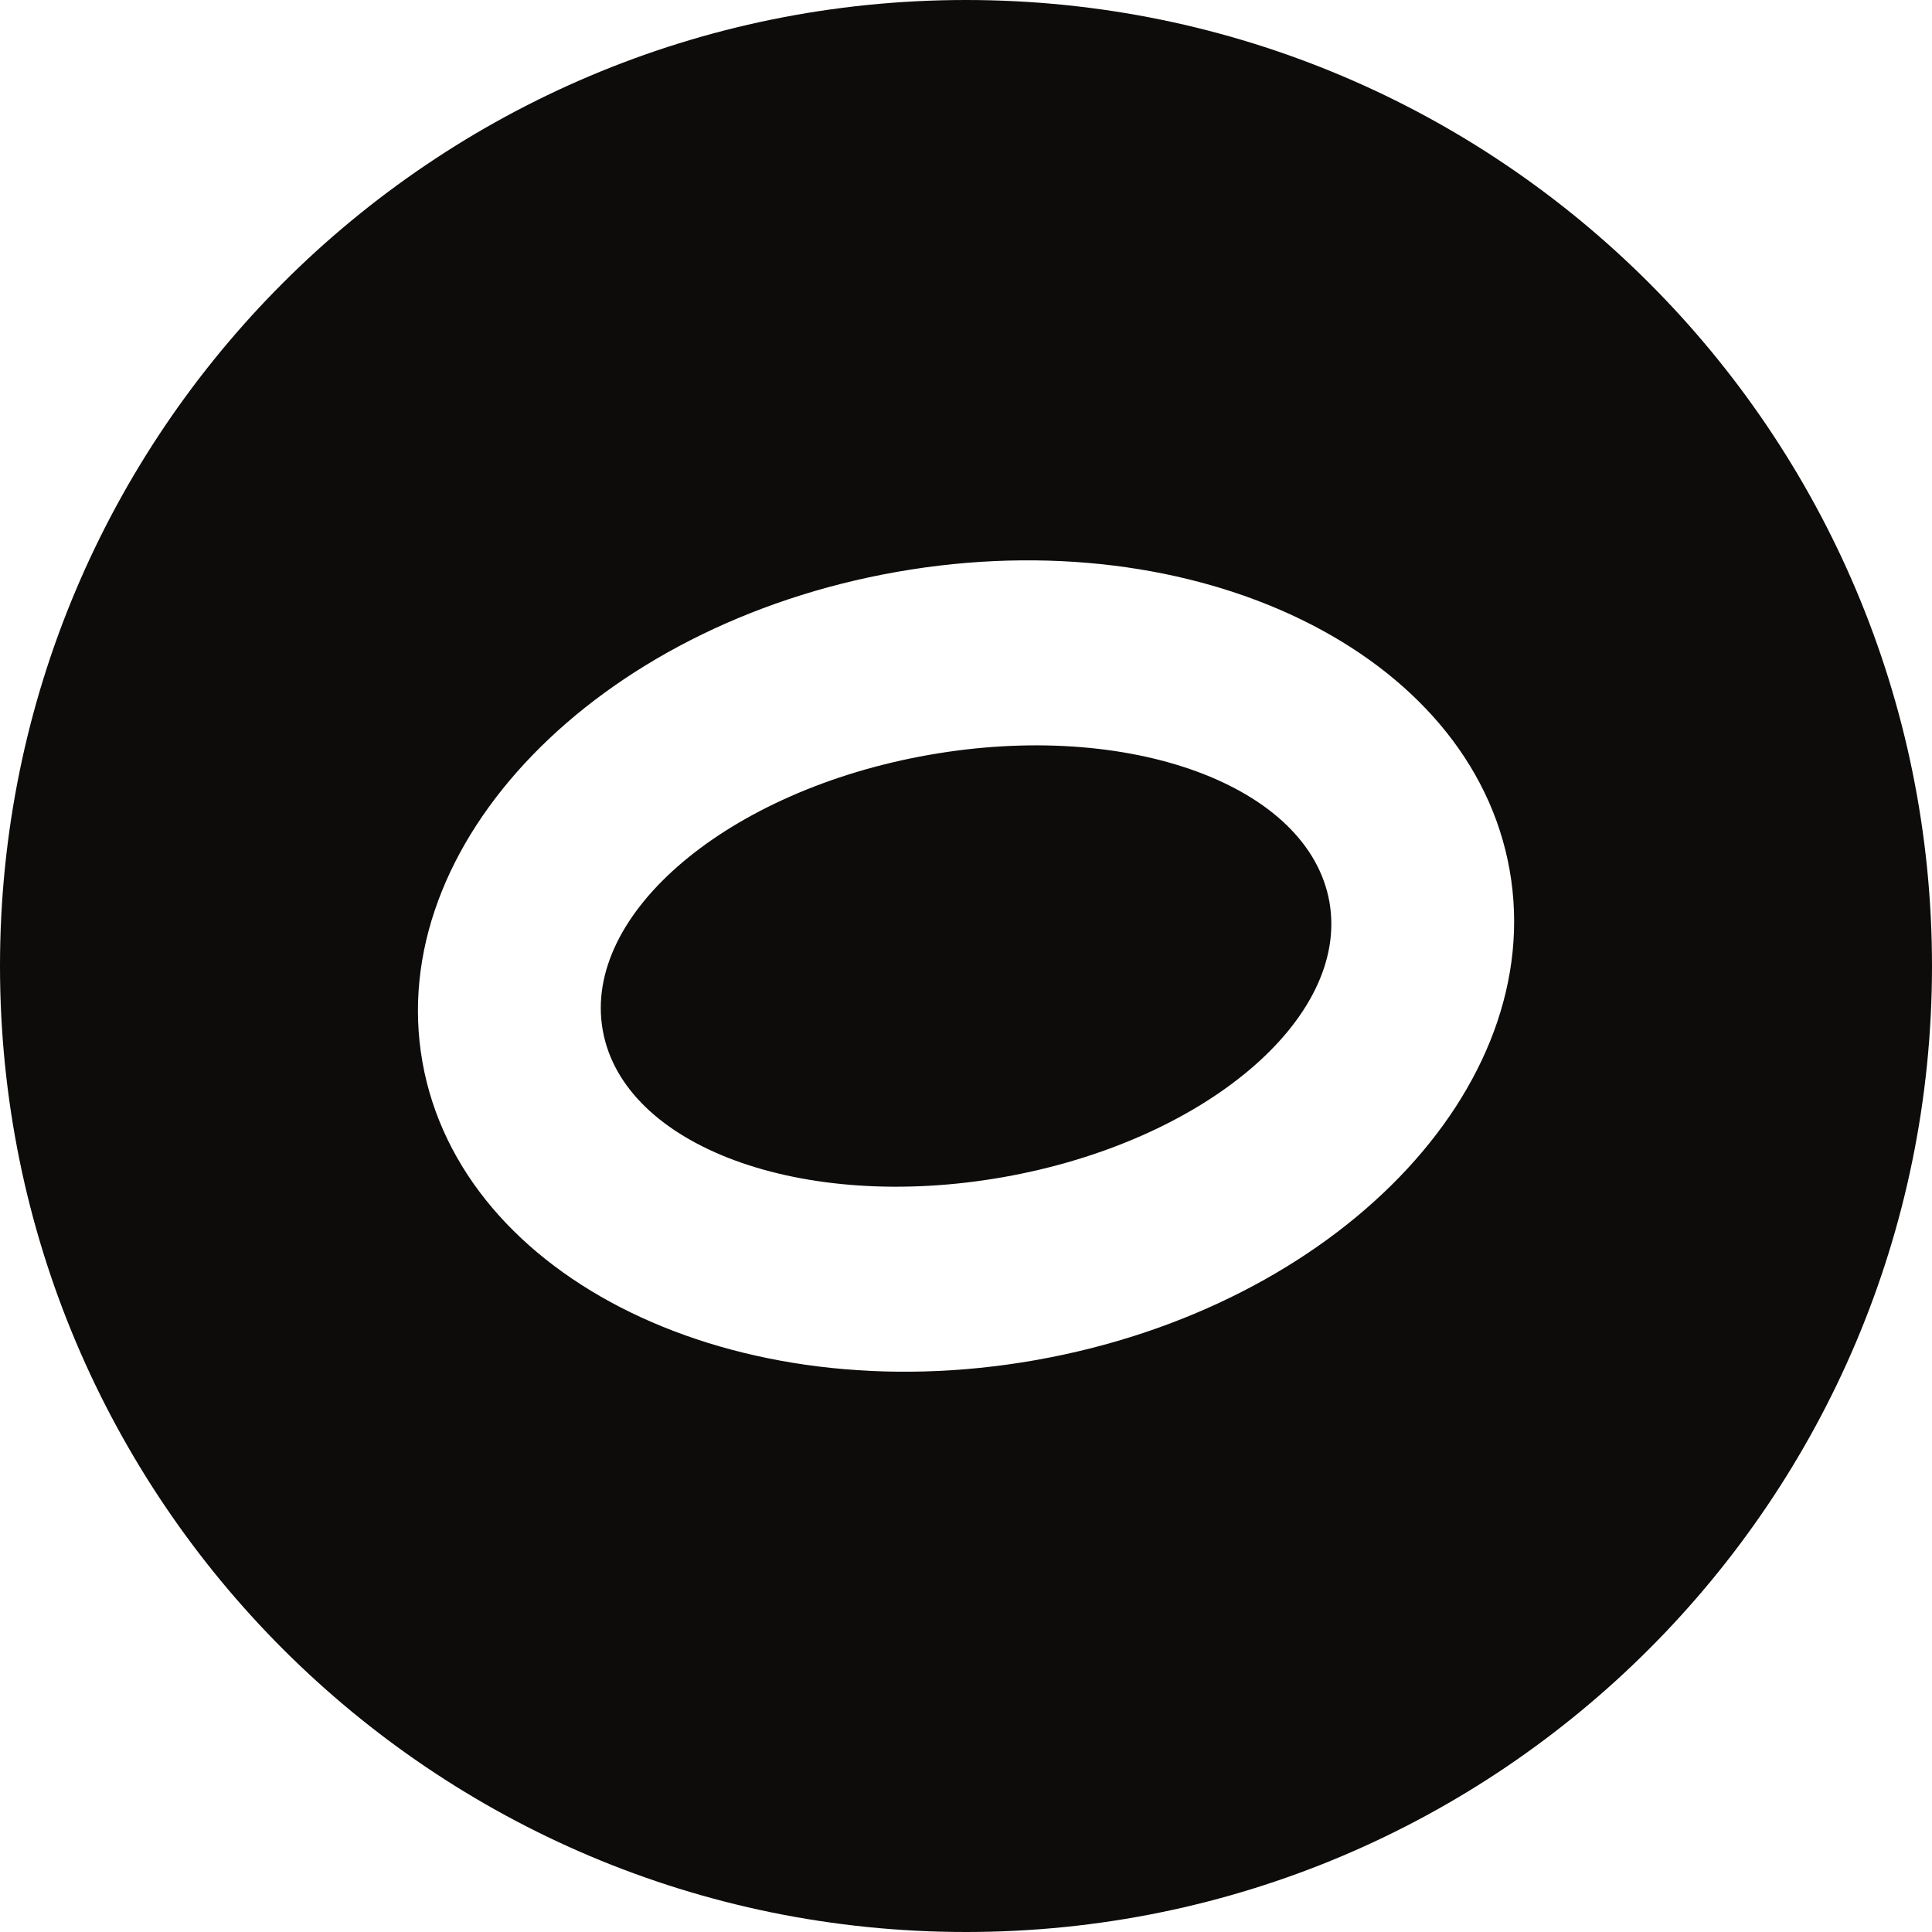 <?xml version="1.0" encoding="UTF-8"?> <svg xmlns="http://www.w3.org/2000/svg" width="28" height="28" viewBox="0 0 28 28" fill="none"><g clip-path="url(#clip0_810_509)"><path fill-rule="evenodd" clip-rule="evenodd" d="M14 28C21.732 28 28 21.732 28 14C28 6.268 21.732 0 14 0C6.268 0 0 6.268 0 14C0 21.732 6.268 28 14 28ZM21.879 12.611C22.436 15.766 19.359 18.945 15.008 19.712C10.657 20.48 6.679 18.544 6.122 15.39C5.566 12.235 8.642 9.056 12.994 8.289C17.345 7.521 21.323 9.457 21.879 12.611ZM19.267 13.072C19.564 14.762 17.448 16.547 14.54 17.06C11.632 17.573 9.033 16.619 8.735 14.929C8.437 13.239 10.553 11.453 13.461 10.941C16.369 10.428 18.968 11.382 19.267 13.072Z" fill="#0D0C0B"></path></g><defs><clipPath id="clip0_810_509"><rect width="28" height="28" fill="white"></rect></clipPath></defs></svg> 
